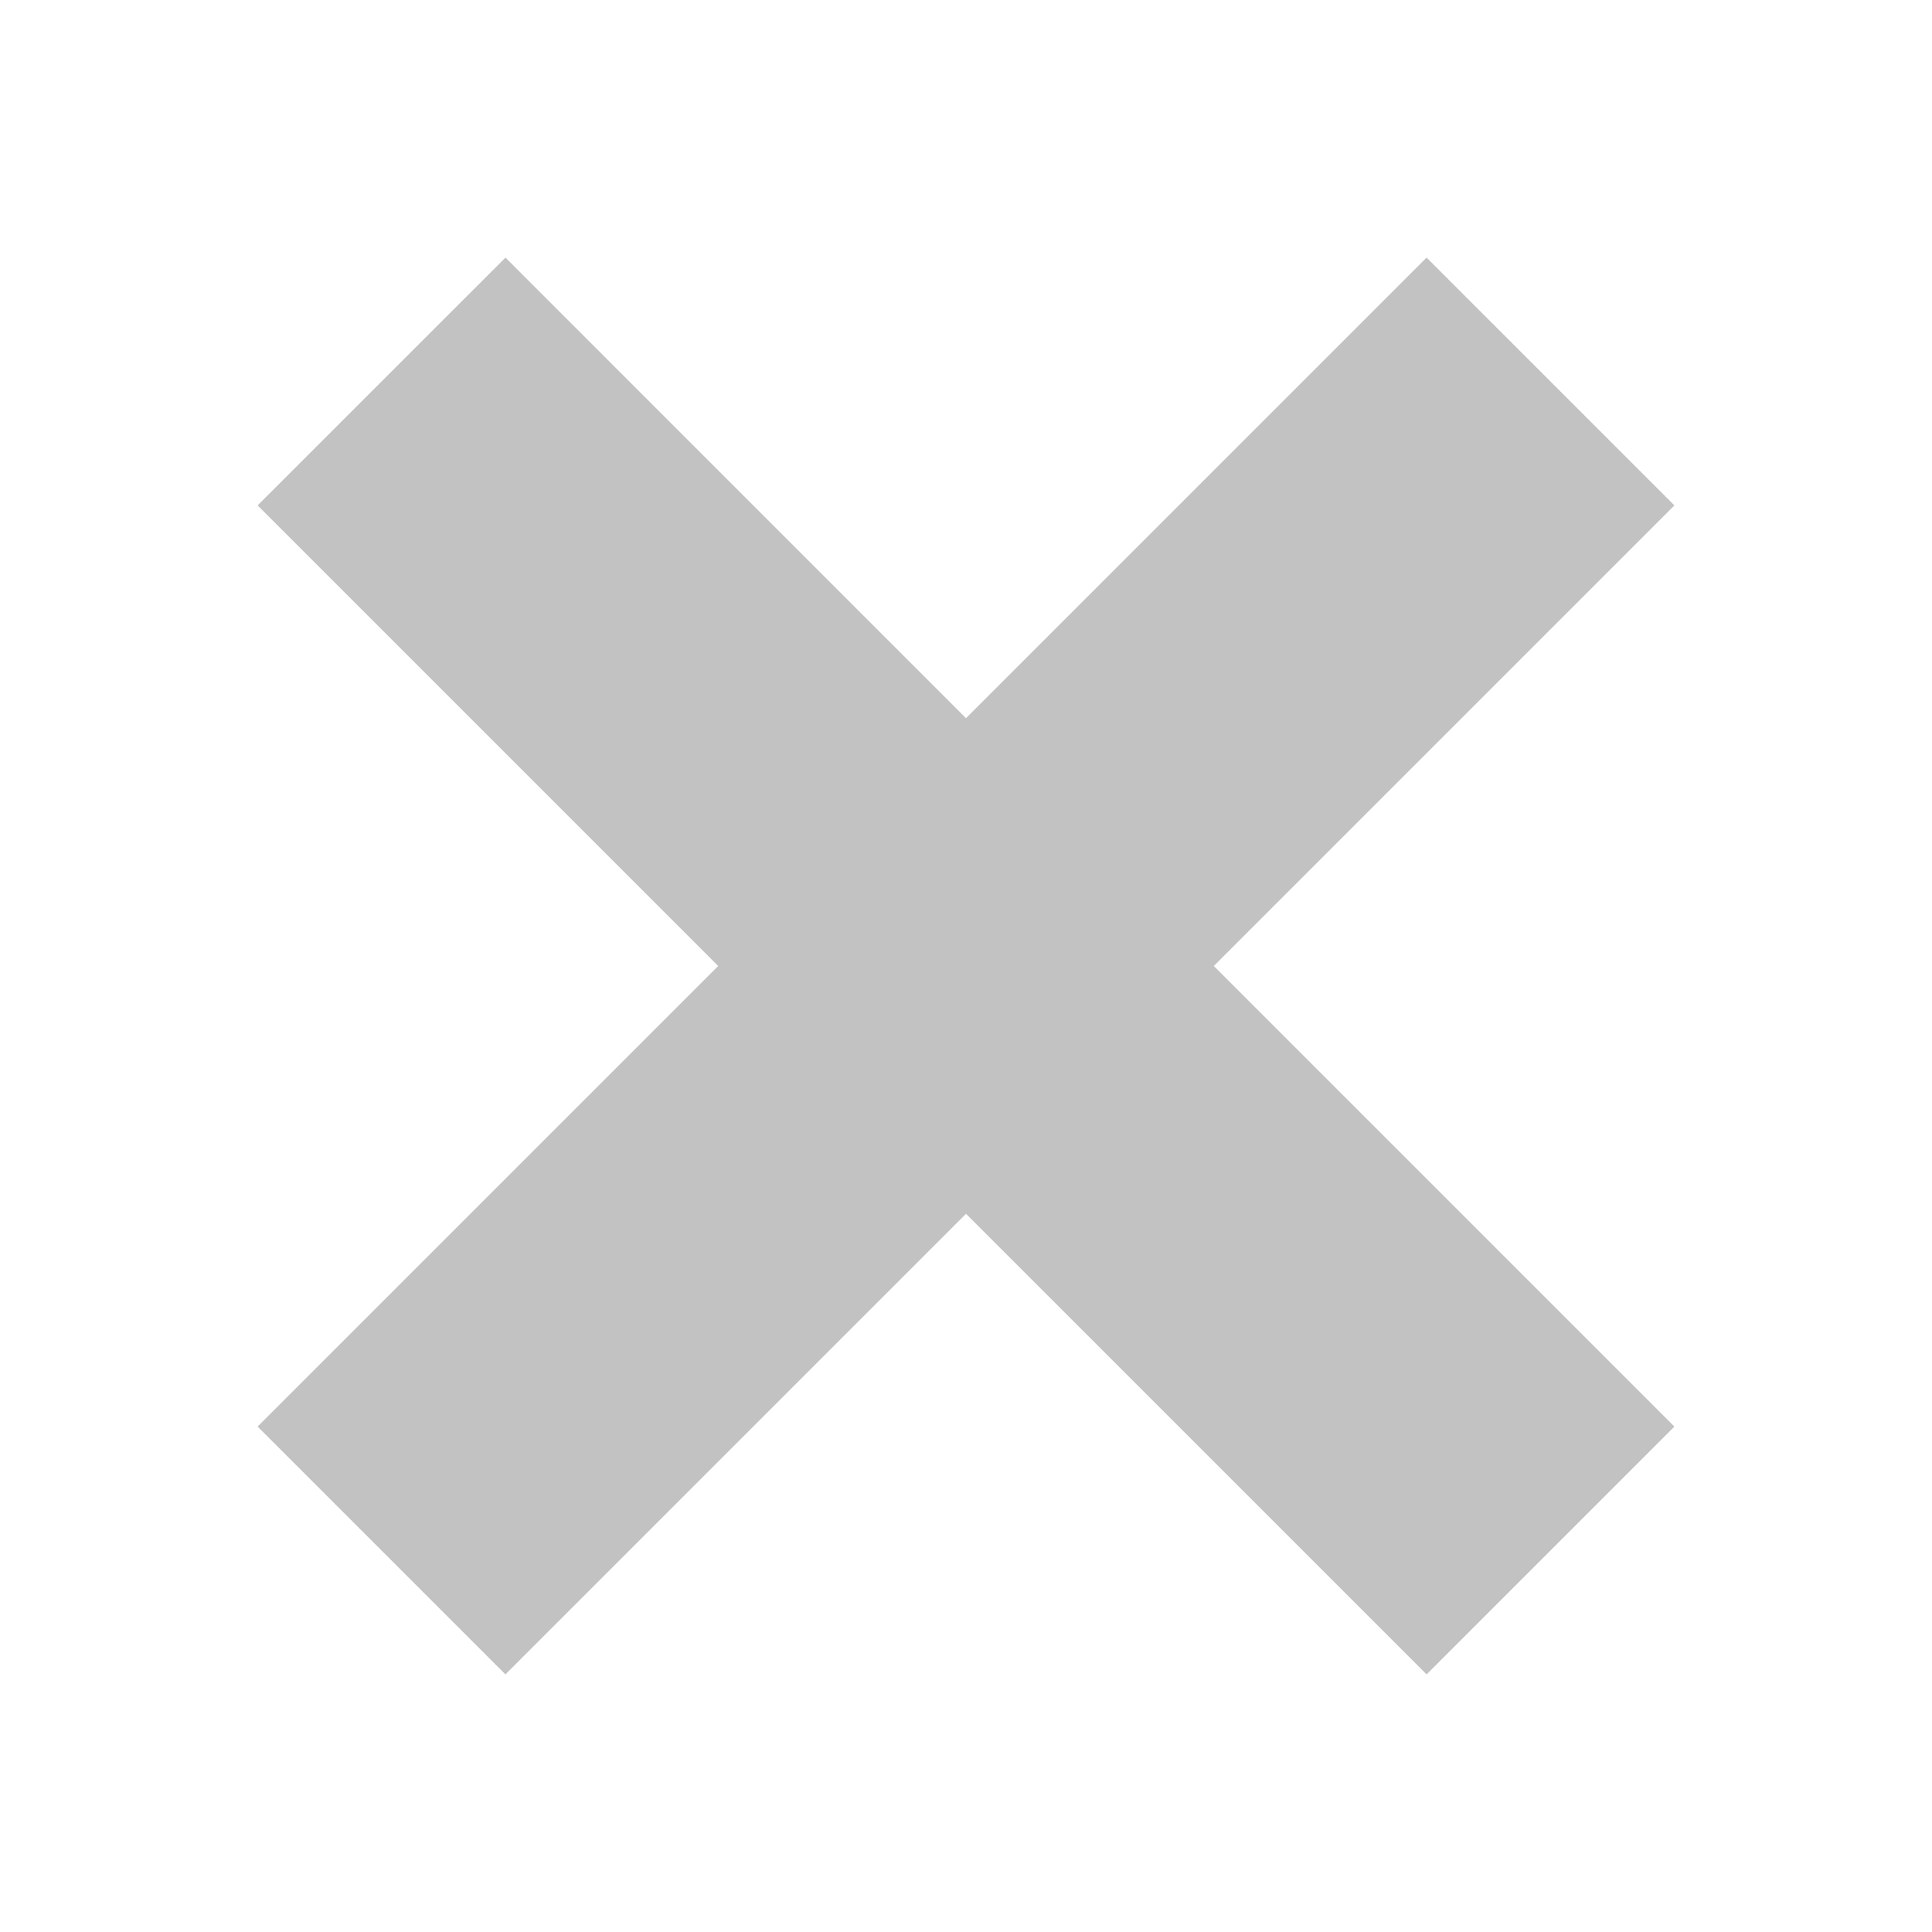 <?xml version="1.0" encoding="utf-8"?>
<!-- Generator: Adobe Illustrator 16.0.0, SVG Export Plug-In . SVG Version: 6.00 Build 0)  -->
<!DOCTYPE svg PUBLIC "-//W3C//DTD SVG 1.1//EN" "http://www.w3.org/Graphics/SVG/1.1/DTD/svg11.dtd">
<svg version="1.1" id="Capa_1" xmlns="http://www.w3.org/2000/svg" xmlns:xlink="http://www.w3.org/1999/xlink" x="0px" y="0px"
	 width="30px" height="30px" viewBox="0 0 30 30" enable-background="new 0 0 30 30" xml:space="preserve">
<polygon opacity="0.8" fill="#B3B3B3" enable-background="new    " points="26,7.848 22.152,4 15,11.152 7.849,4 4,7.848 11.152,15 
	4,22.152 7.848,26 15,18.848 22.152,26 26,22.152 18.848,15 "/>
</svg>
